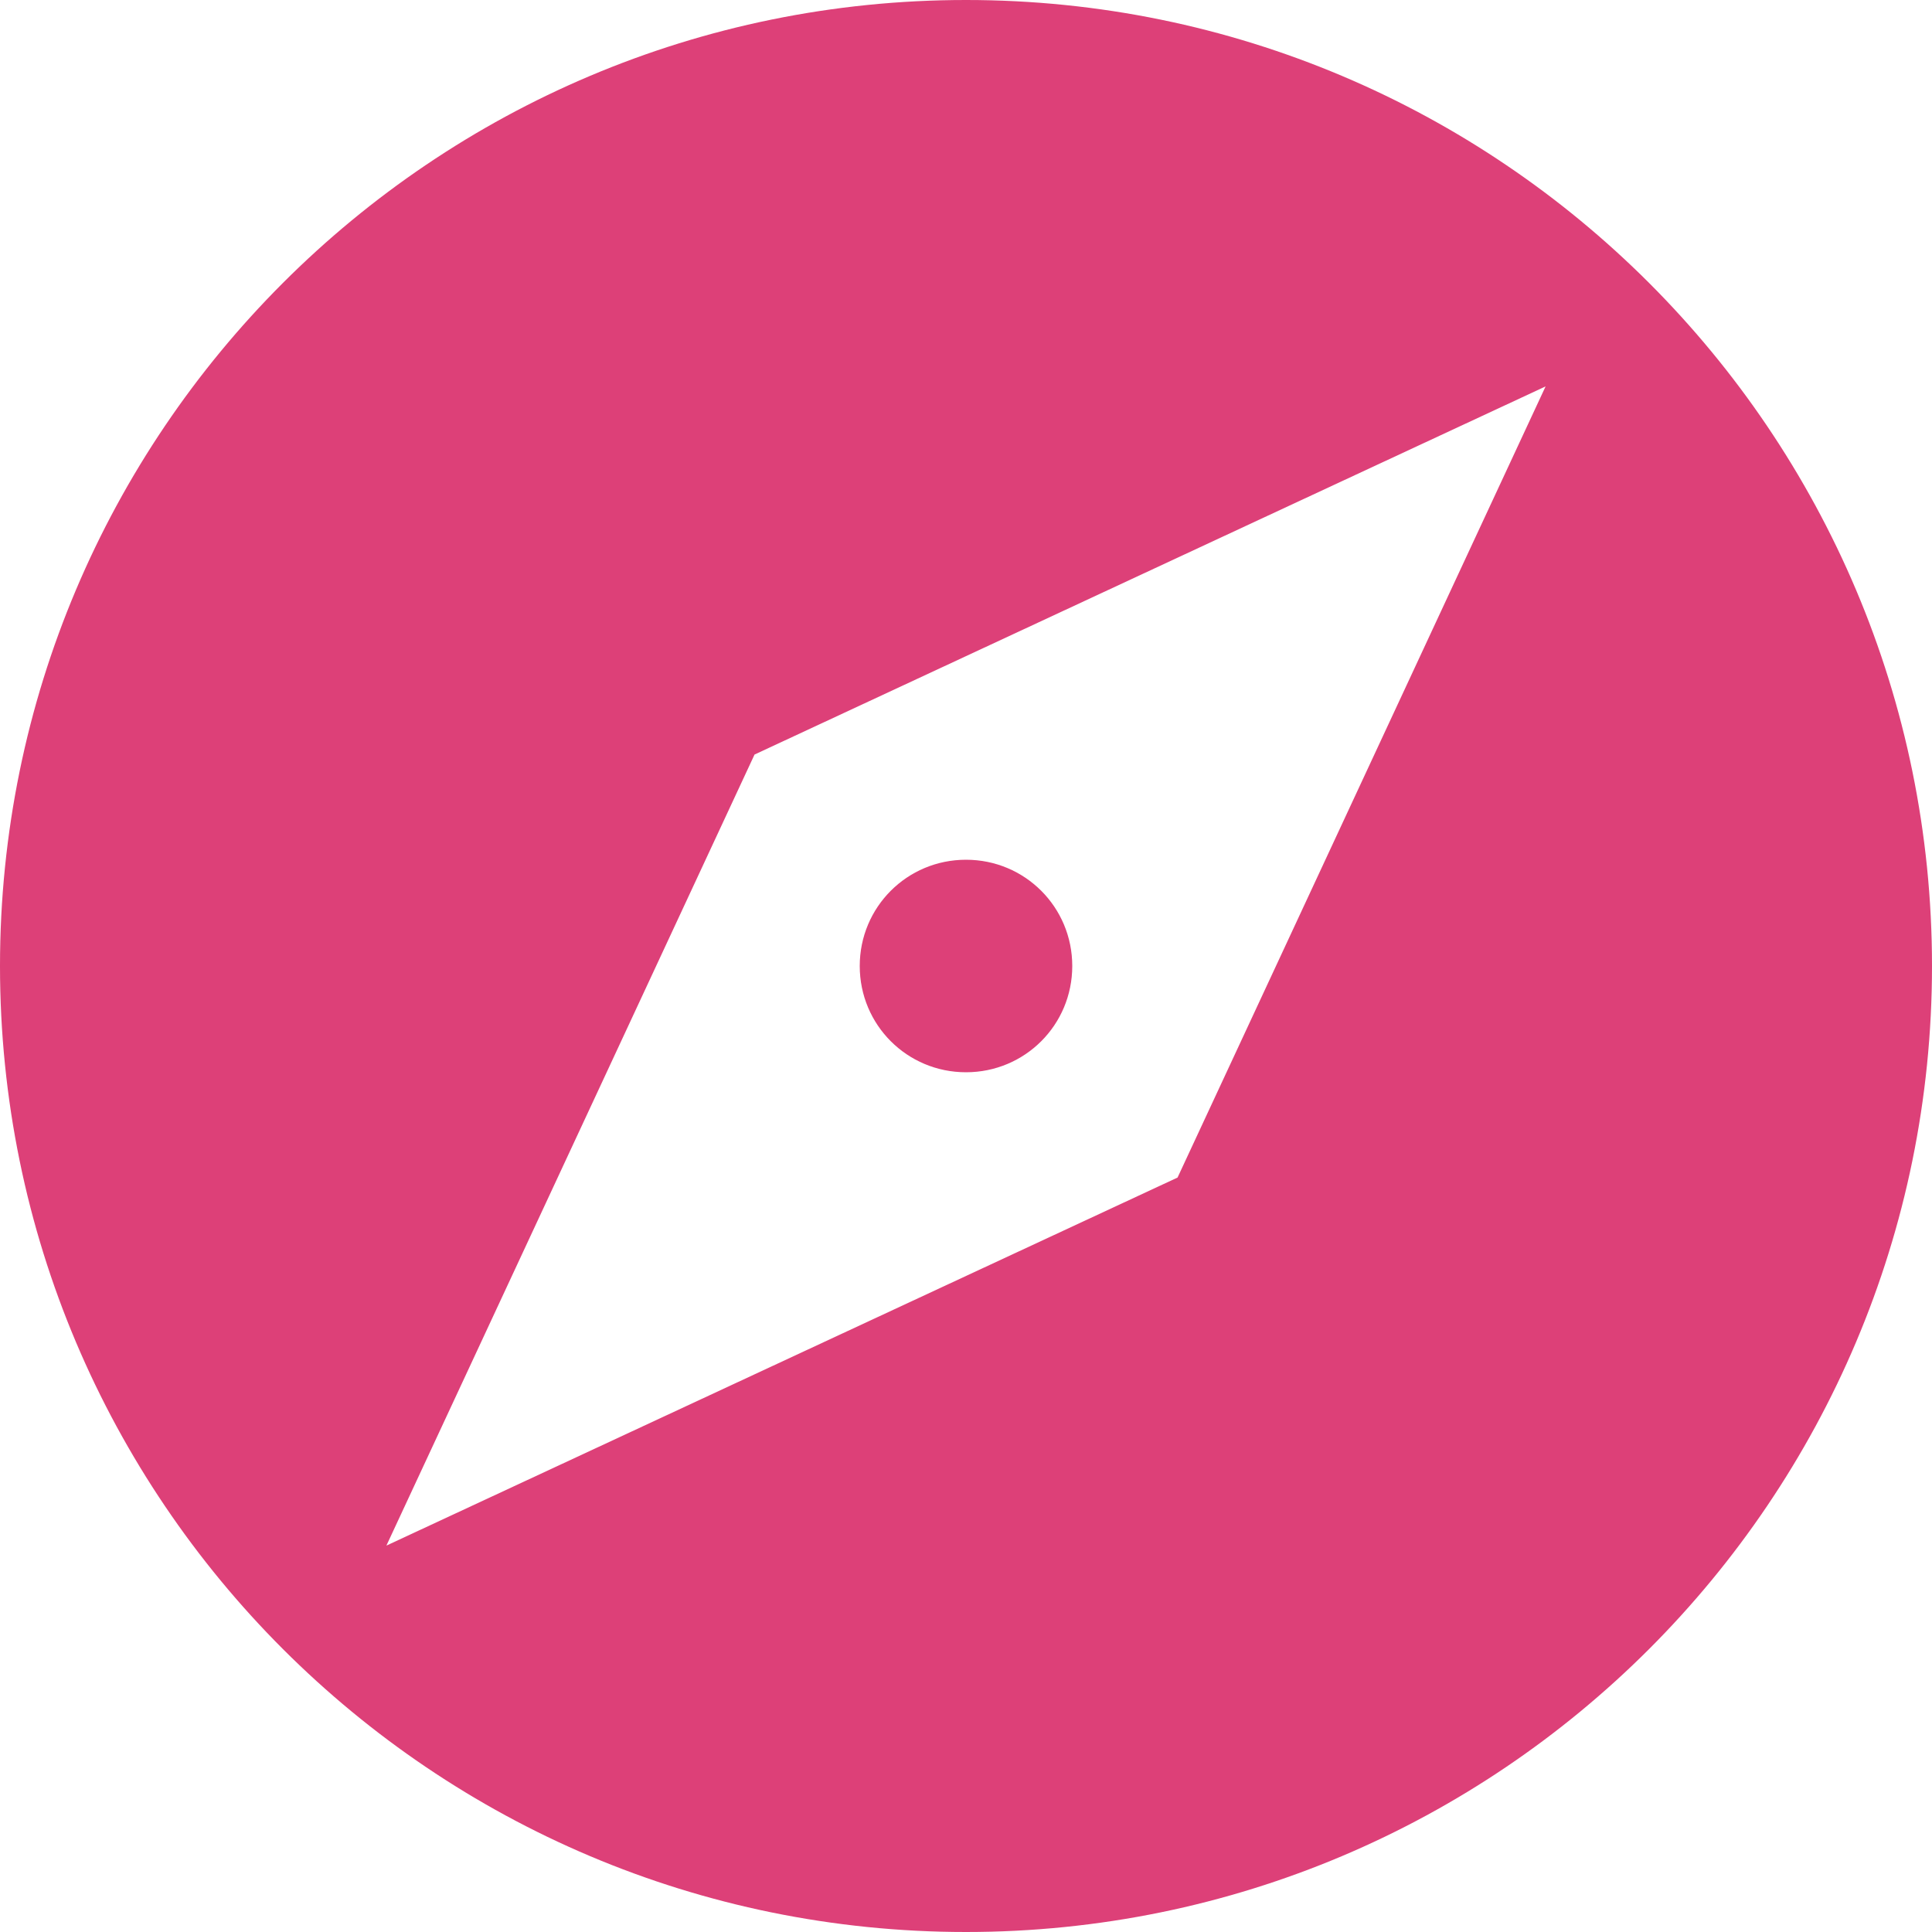 <svg width="20" height="20" viewBox="0 0 20 20" fill="none" xmlns="http://www.w3.org/2000/svg">
<path fill-rule="evenodd" clip-rule="evenodd" d="M10 0C4.477 0 0 4.477 0 10C0 15.523 4.477 20 10 20C15.523 20 20 15.523 20 10C20 4.477 15.523 0 10 0ZM16 4L12.19 12.19L4 16L7.811 7.811L16 4ZM8.9 10C8.9 9.39 9.39 8.9 10 8.9C10.61 8.9 11.1 9.39 11.1 10C11.1 10.61 10.61 11.1 10 11.1C9.39 11.1 8.9 10.61 8.9 10Z" fill="#DD4078"/>
</svg>